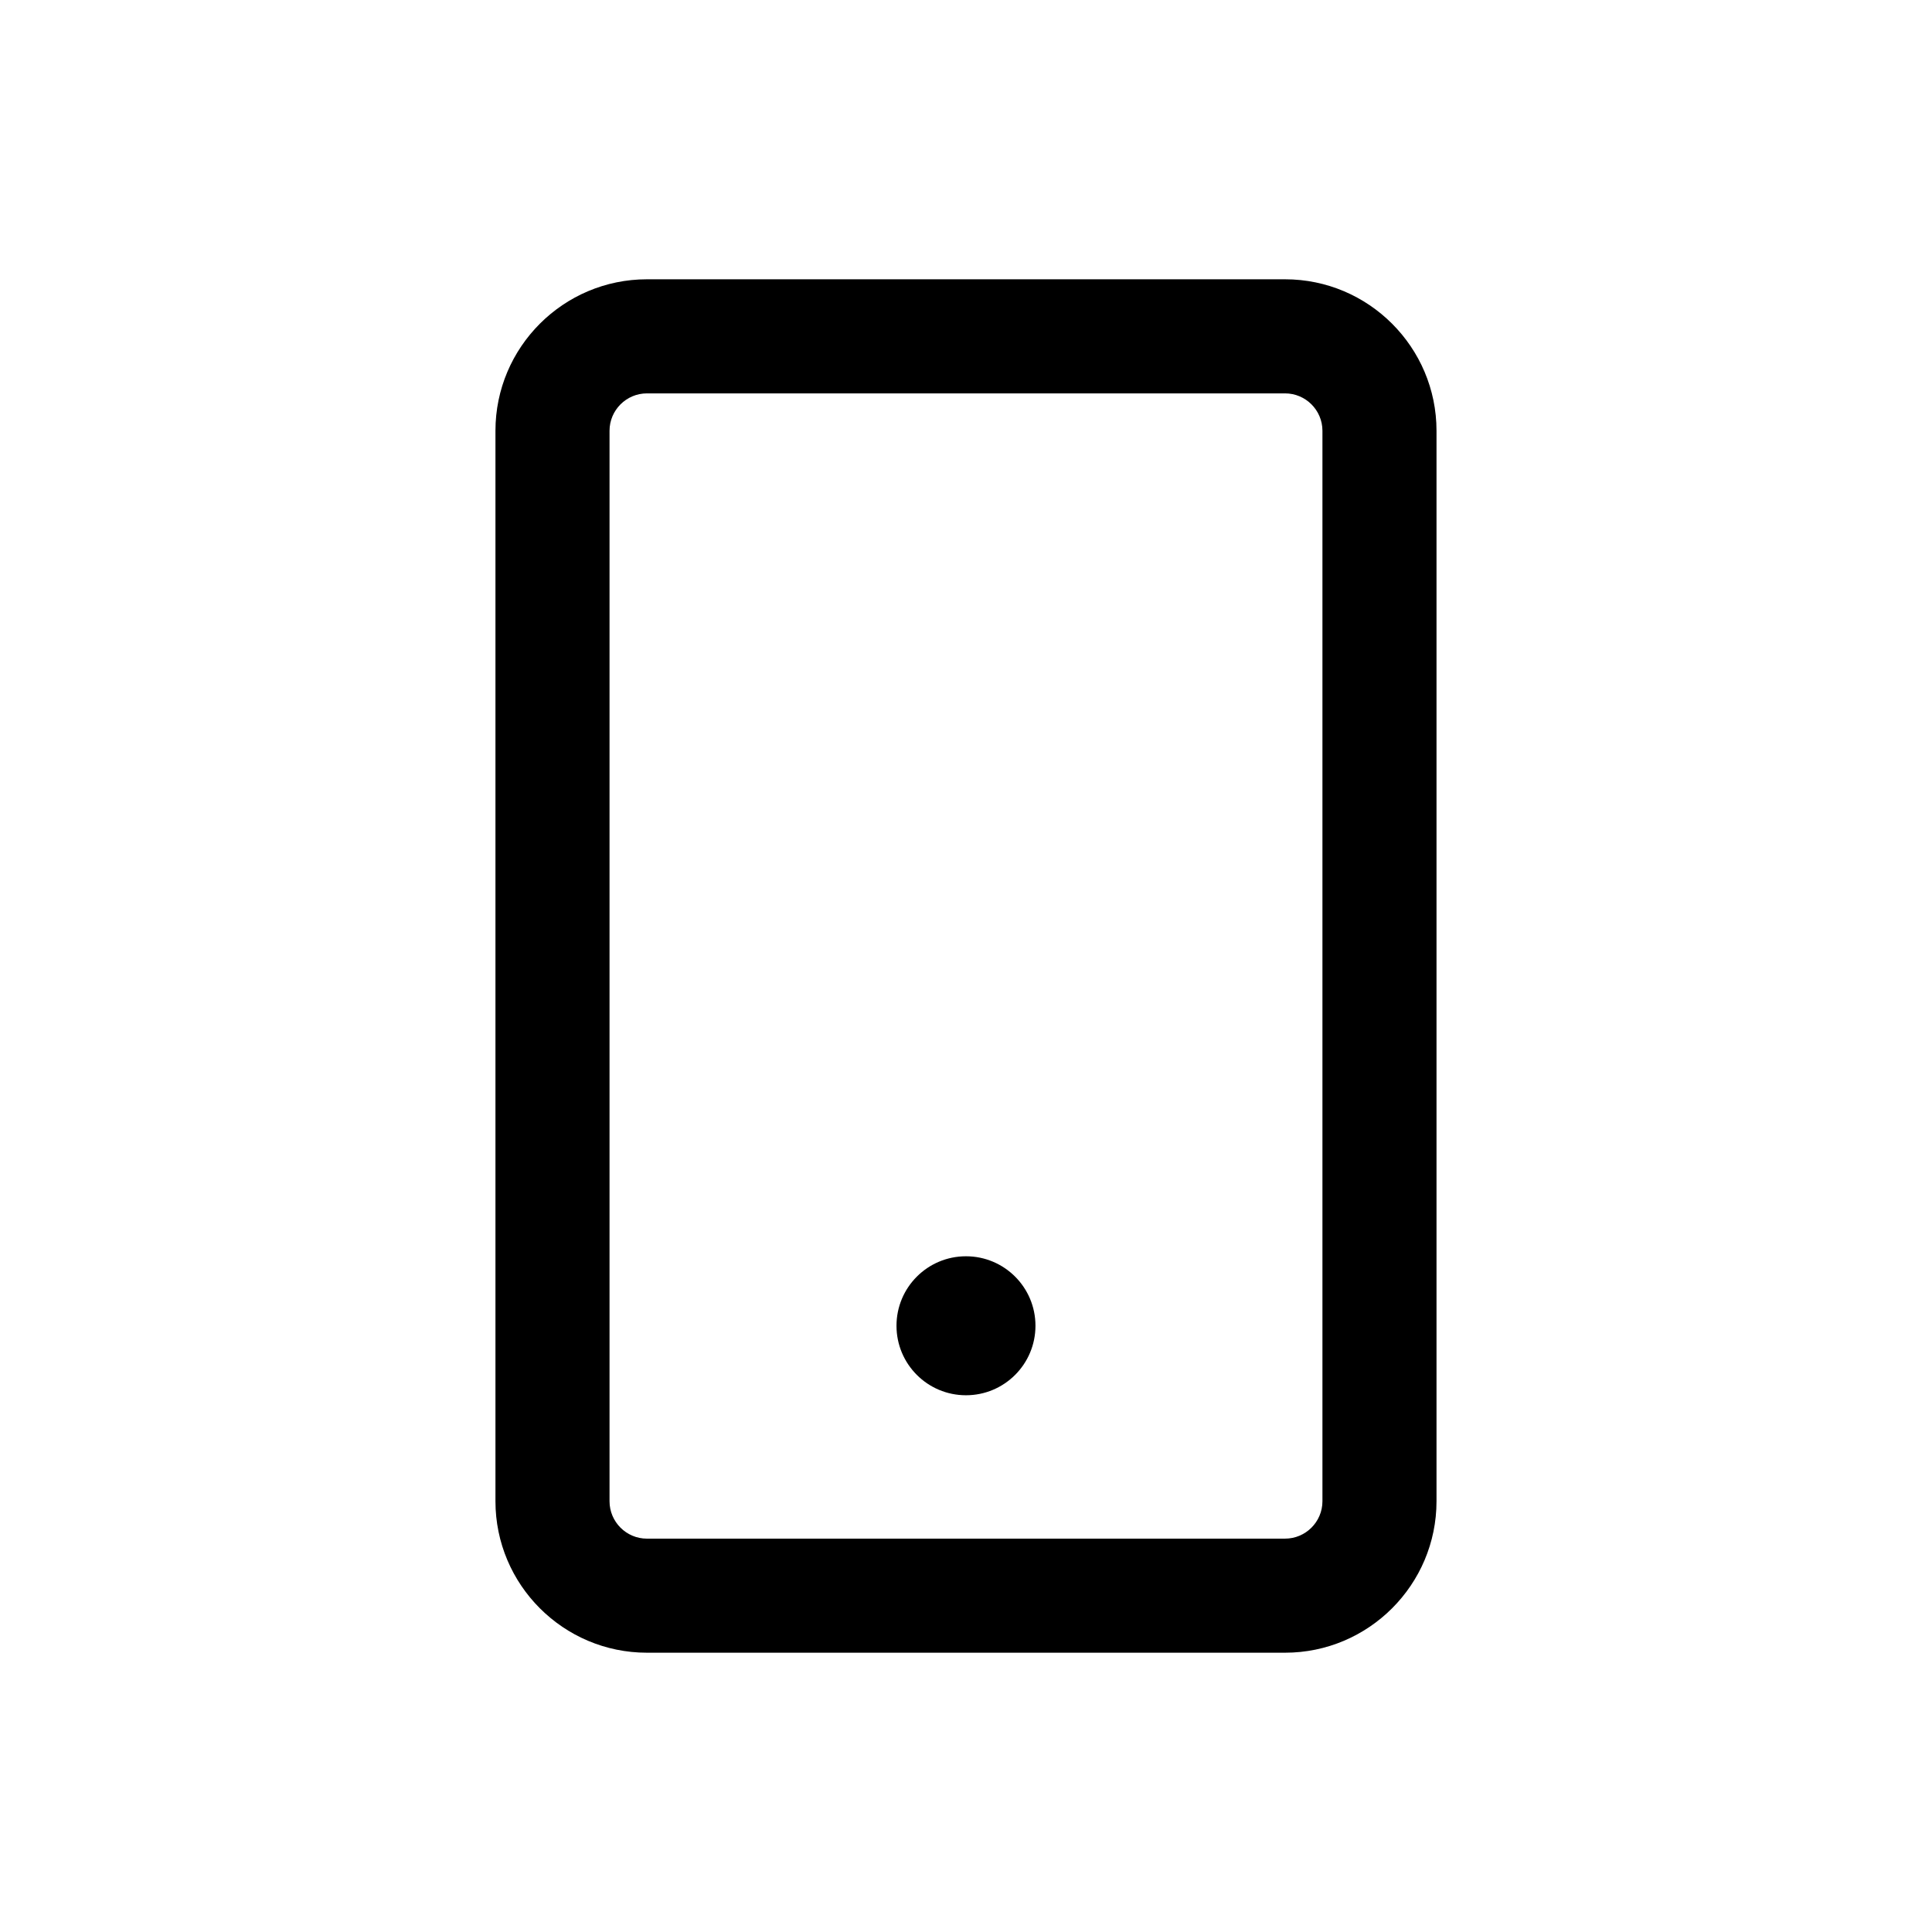 <?xml version="1.0" encoding="UTF-8"?>
<!-- Uploaded to: SVG Repo, www.svgrepo.com, Generator: SVG Repo Mixer Tools -->
<svg fill="#000000" width="800px" height="800px" version="1.1" viewBox="144 144 512 512" xmlns="http://www.w3.org/2000/svg">
 <path d="m275.3 258.16v283.68c0 22.137 18.008 40.145 40.145 40.145h169.1c22.137 0 40.145-18.008 40.145-40.145v-283.68c0-22.137-18.008-40.145-40.145-40.145h-169.1c-22.137 0-40.145 18.008-40.145 40.145zm219.16 0v283.68c0 5.465-4.449 9.914-9.914 9.914l-169.1 0.004c-5.465 0-9.914-4.449-9.914-9.914v-283.68c0-5.465 4.449-9.914 9.914-9.914h169.1c5.469 0 9.914 4.449 9.914 9.914zm-112.88 237.18c0-10.172 8.242-18.414 18.414-18.414s18.414 8.242 18.414 18.414-8.238 18.418-18.414 18.418c-10.18 0-18.414-8.246-18.414-18.418z"/>
</svg>